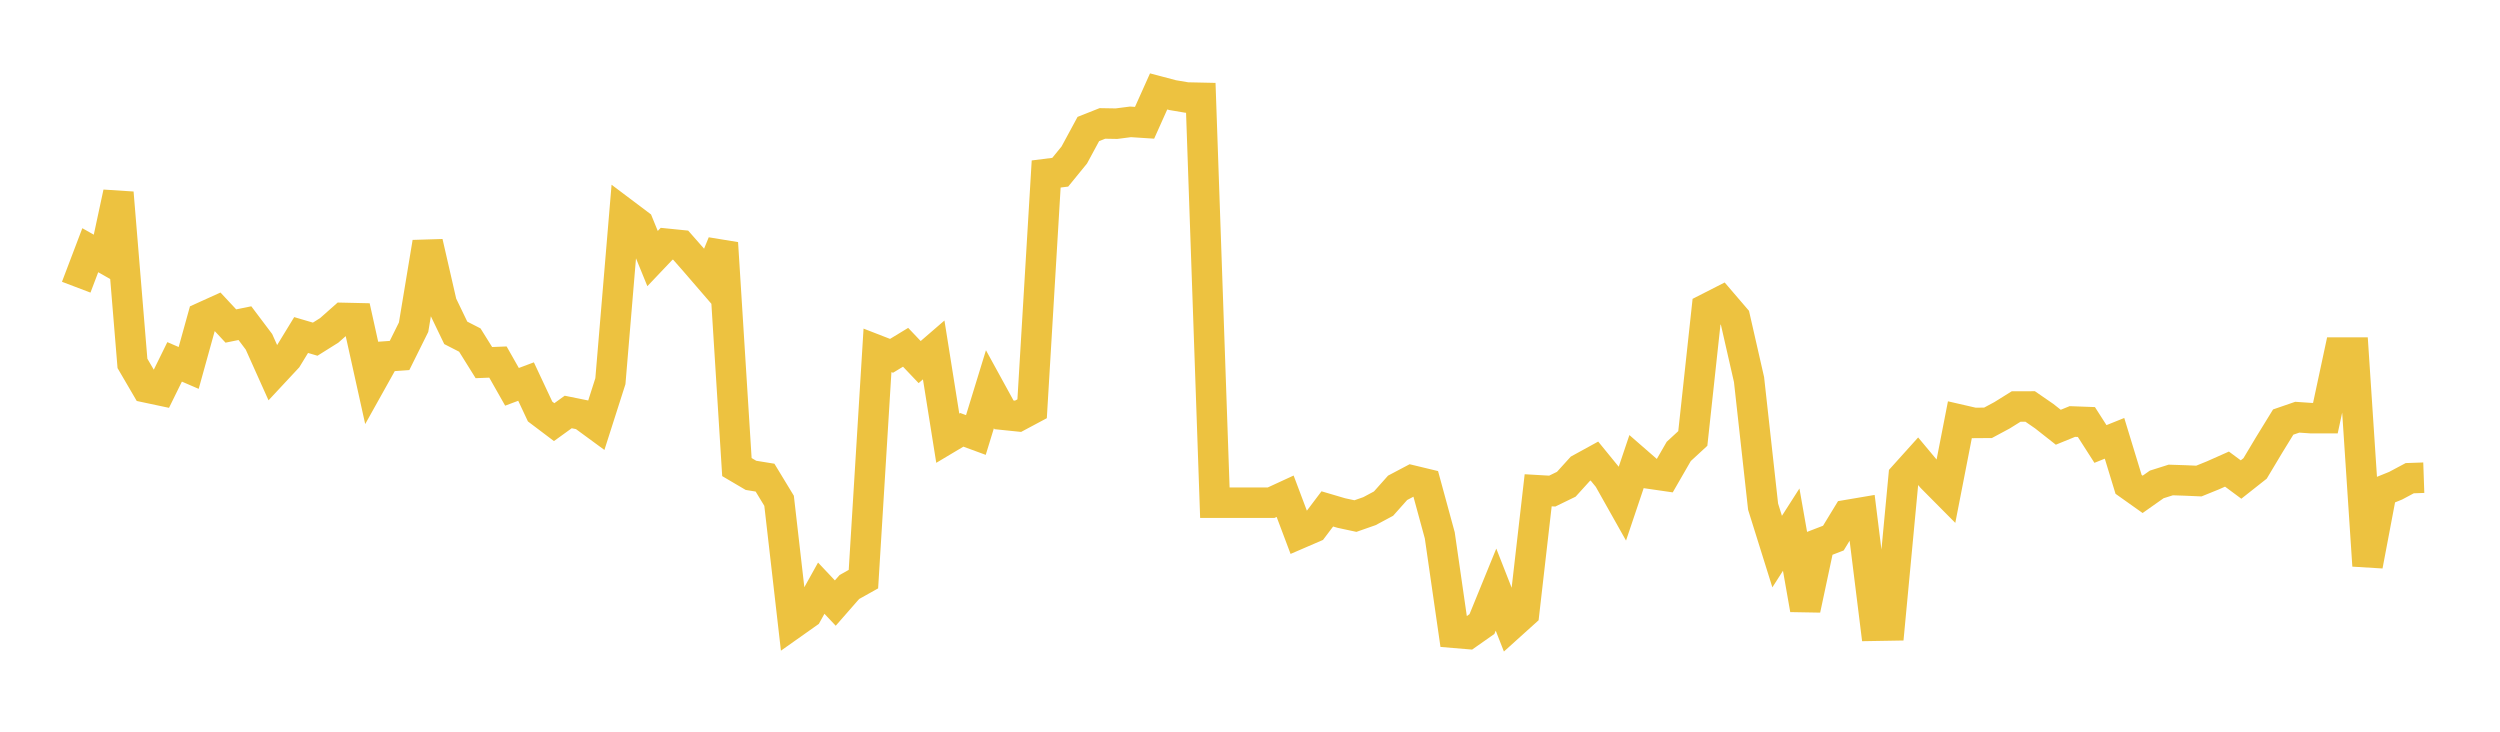 <svg width="164" height="48" xmlns="http://www.w3.org/2000/svg" xmlns:xlink="http://www.w3.org/1999/xlink"><path fill="none" stroke="rgb(237,194,64)" stroke-width="2" d="M5,18.84L5.922,16.414L6.844,16.936L7.766,12.645L8.689,23.839L9.611,25.418L10.533,25.614L11.455,23.739L12.377,24.137L13.299,20.815L14.222,20.397L15.144,21.387L16.066,21.199L16.988,22.423L17.91,24.477L18.832,23.488L19.754,21.978L20.677,22.25L21.599,21.671L22.521,20.855L23.443,20.876L24.365,25.037L25.287,23.386L26.21,23.32L27.132,21.463L28.054,15.901L28.976,19.92L29.898,21.835L30.82,22.307L31.743,23.787L32.665,23.75L33.587,25.376L34.509,25.03L35.431,26.996L36.353,27.692L37.275,27.026L38.198,27.213L39.12,27.889L40.042,25.006L40.964,14.007L41.886,14.701L42.808,16.962L43.731,15.99L44.653,16.083L45.575,17.132L46.497,18.201L47.419,15.944L48.341,30.64L49.263,31.183L50.186,31.333L51.108,32.852L52.03,40.894L52.952,40.242L53.874,38.584L54.796,39.562L55.719,38.507L56.641,37.991L57.563,22.984L58.485,23.342L59.407,22.782L60.329,23.752L61.251,22.956L62.174,28.747L63.096,28.197L64.018,28.536L64.94,25.532L65.862,27.213L66.784,27.308L67.707,26.815L68.629,11.414L69.551,11.298L70.473,10.168L71.395,8.463L72.317,8.097L73.24,8.113L74.162,7.994L75.084,8.054L76.006,5.997L76.928,6.241L77.85,6.397L78.772,6.417L79.695,32.978L80.617,32.978L81.539,32.978L82.461,32.978L83.383,32.978L84.305,32.553L85.228,35.004L86.15,34.606L87.072,33.384L87.994,33.656L88.916,33.854L89.838,33.531L90.76,33.037L91.683,32.001L92.605,31.514L93.527,31.736L94.449,35.118L95.371,41.509L96.293,41.586L97.216,40.938L98.138,38.679L99.06,41.03L99.982,40.199L100.904,32.163L101.826,32.216L102.749,31.767L103.671,30.75L104.593,30.244L105.515,31.374L106.437,33.013L107.359,30.276L108.281,31.079L109.204,31.213L110.126,29.613L111.048,28.763L111.97,20.249L112.892,19.779L113.814,20.854L114.737,24.902L115.659,33.237L116.581,36.184L117.503,34.743L118.425,39.98L119.347,35.655L120.269,35.299L121.192,33.784L122.114,33.628L123.036,41.048L123.958,41.032L124.88,31.248L125.802,30.223L126.725,31.328L127.647,32.257L128.569,27.532L129.491,27.744L130.413,27.737L131.335,27.242L132.257,26.668L133.18,26.665L134.102,27.301L135.024,28.027L135.946,27.651L136.868,27.685L137.79,29.125L138.713,28.754L139.635,31.775L140.557,32.429L141.479,31.779L142.401,31.487L143.323,31.517L144.246,31.557L145.168,31.183L146.09,30.773L147.012,31.457L147.934,30.729L148.856,29.188L149.778,27.687L150.701,27.369L151.623,27.432L152.545,27.432L153.467,23.127L154.389,23.127L155.311,37.106L156.234,32.235L157.156,31.861L158.078,31.369L159,31.337"></path></svg>